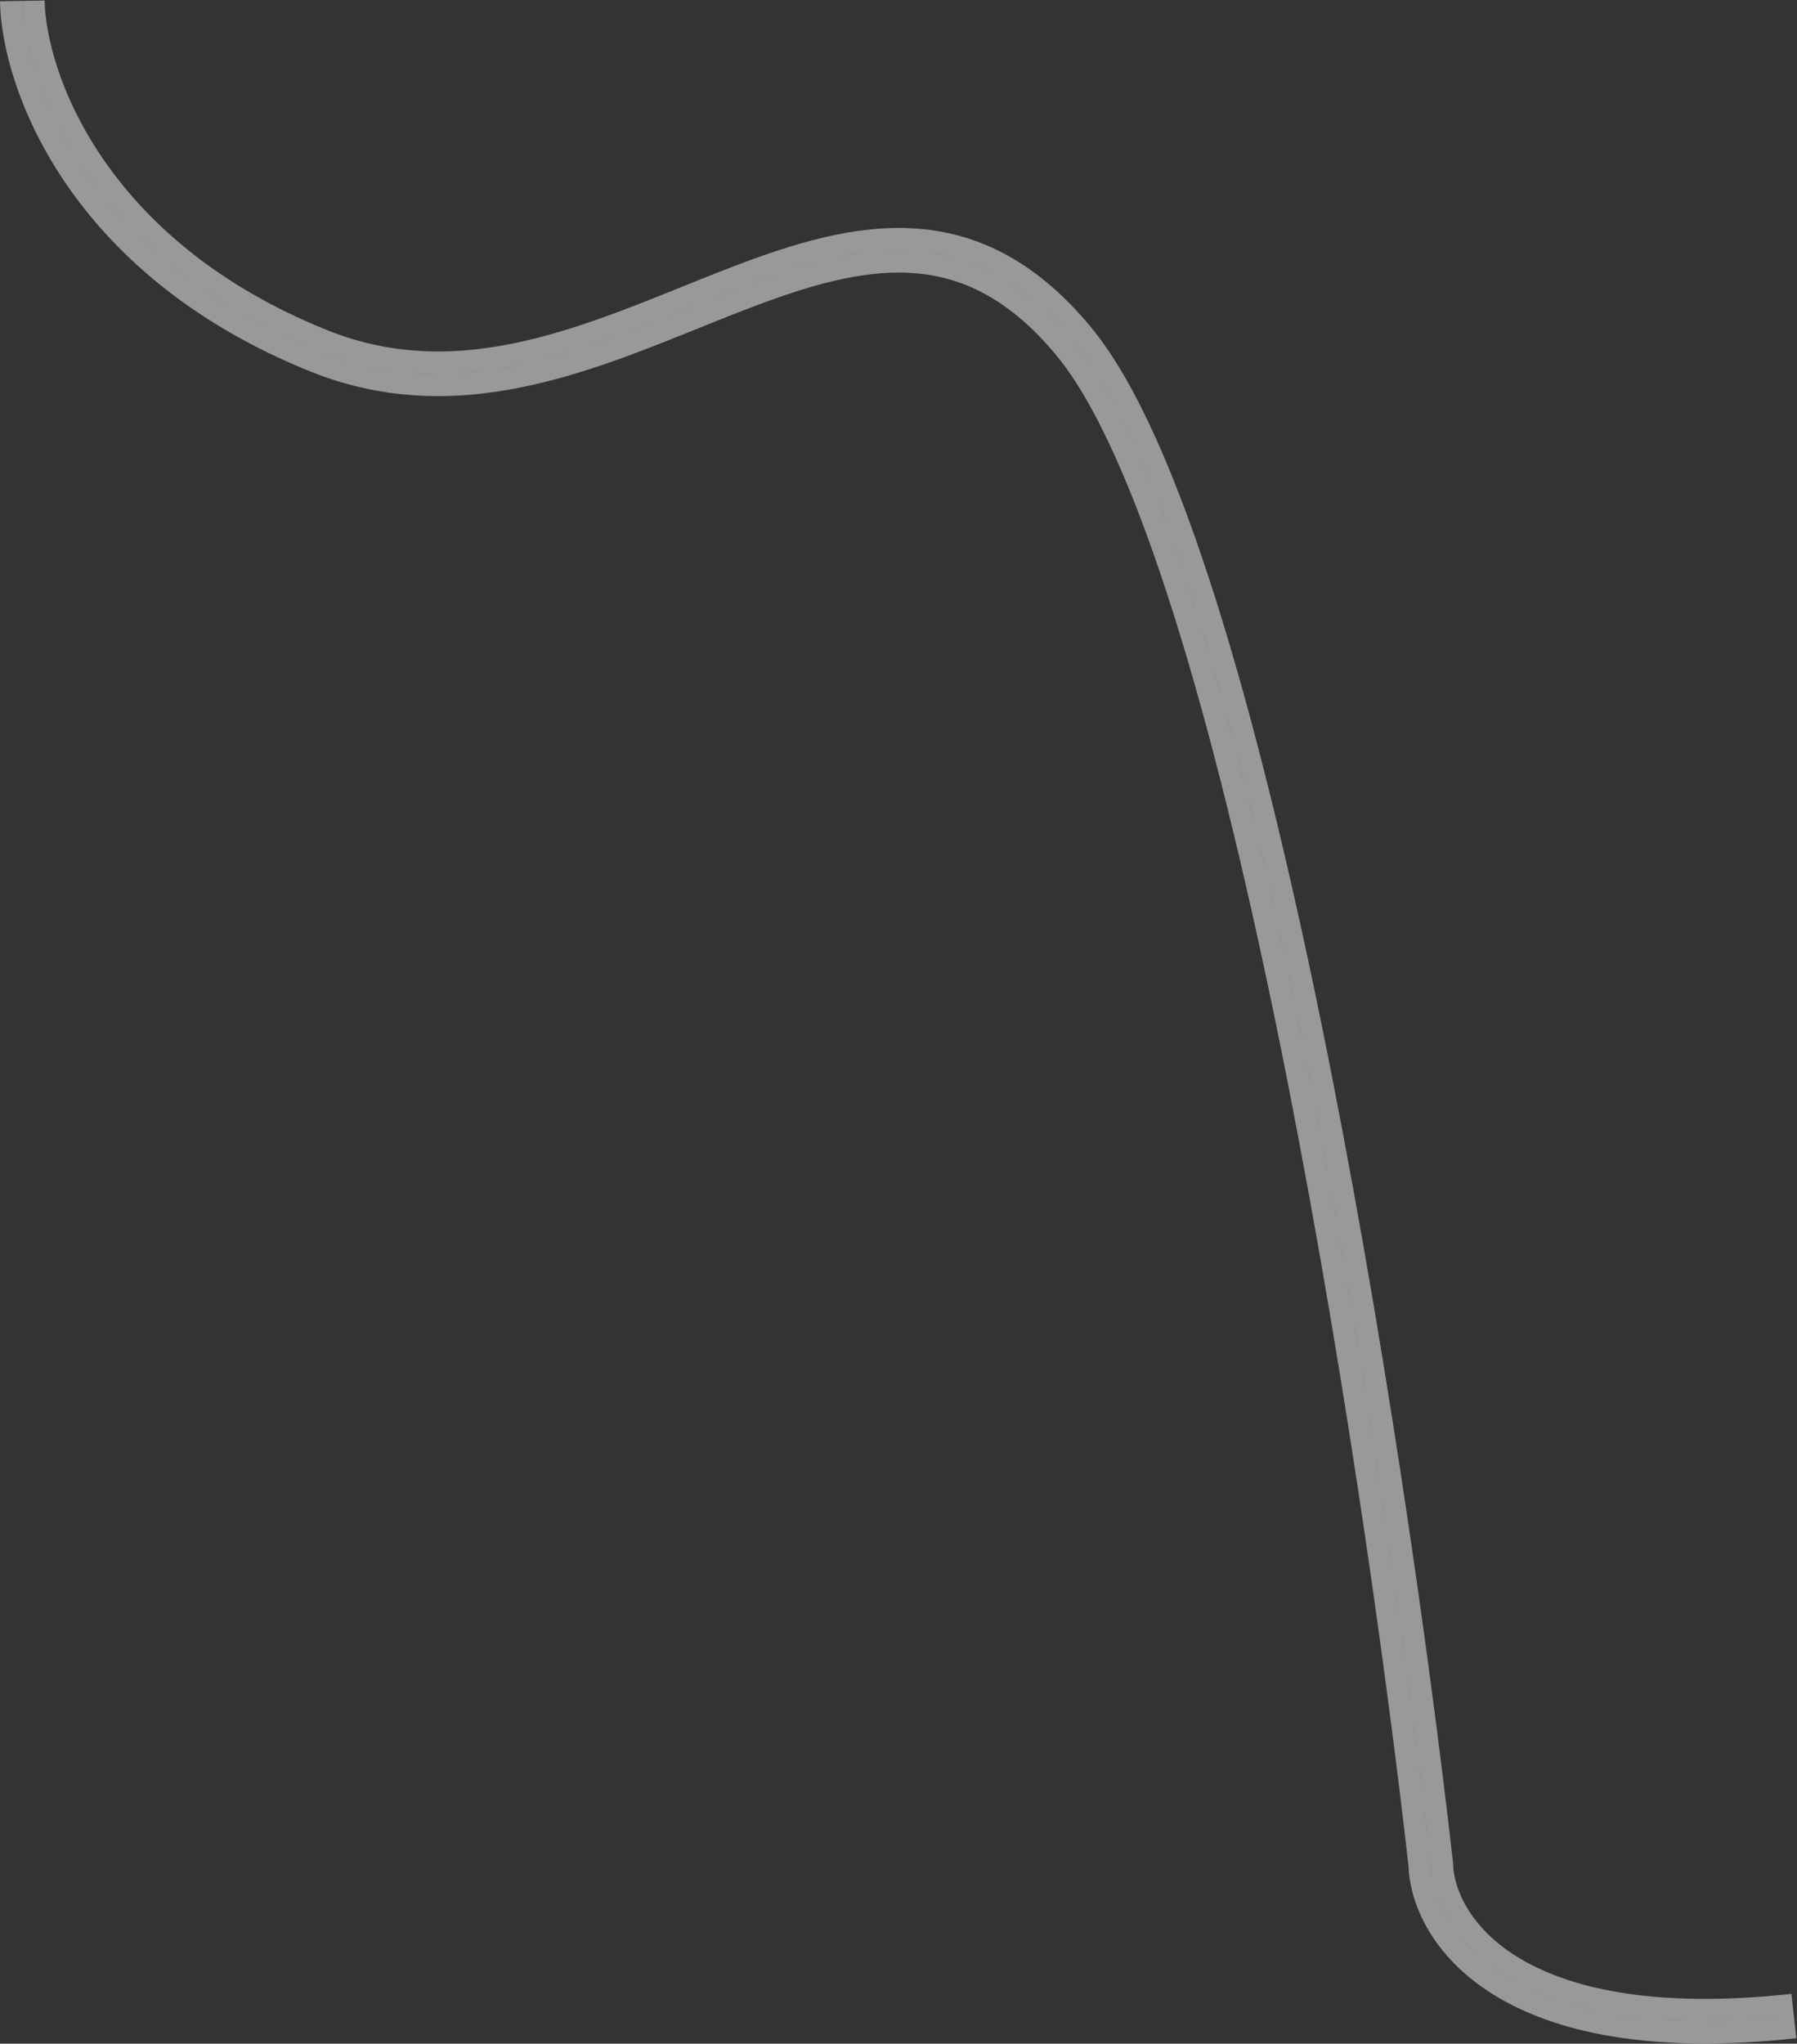 <?xml version="1.0" encoding="UTF-8"?> <svg xmlns="http://www.w3.org/2000/svg" width="2014" height="2290" viewBox="0 0 2014 2290" fill="none"><rect x="0" y="0" width="2014" height="2290" fill="#333333" stroke="none"/><path d="M25 1C26.5 87.667 95 287.4 357 393C684.5 525 963.5 93.5 1203 382C1394.6 612.8 1549.83 1615.83 1603.5 2088.5C1605.17 2160 1688.9 2294.2 2010.5 2259" stroke="white" stroke-opacity="0.5" stroke-width="50"></path><path d="M25 1C26.5 87.667 95 287.4 357 393C684.5 525 963.5 93.5 1203 382C1394.6 612.8 1549.83 1615.83 1603.5 2088.5C1605.17 2160 1688.9 2294.2 2010.5 2259" stroke="#7F7D88" stroke-opacity="0.2" stroke-dasharray="25 25"></path></svg> 